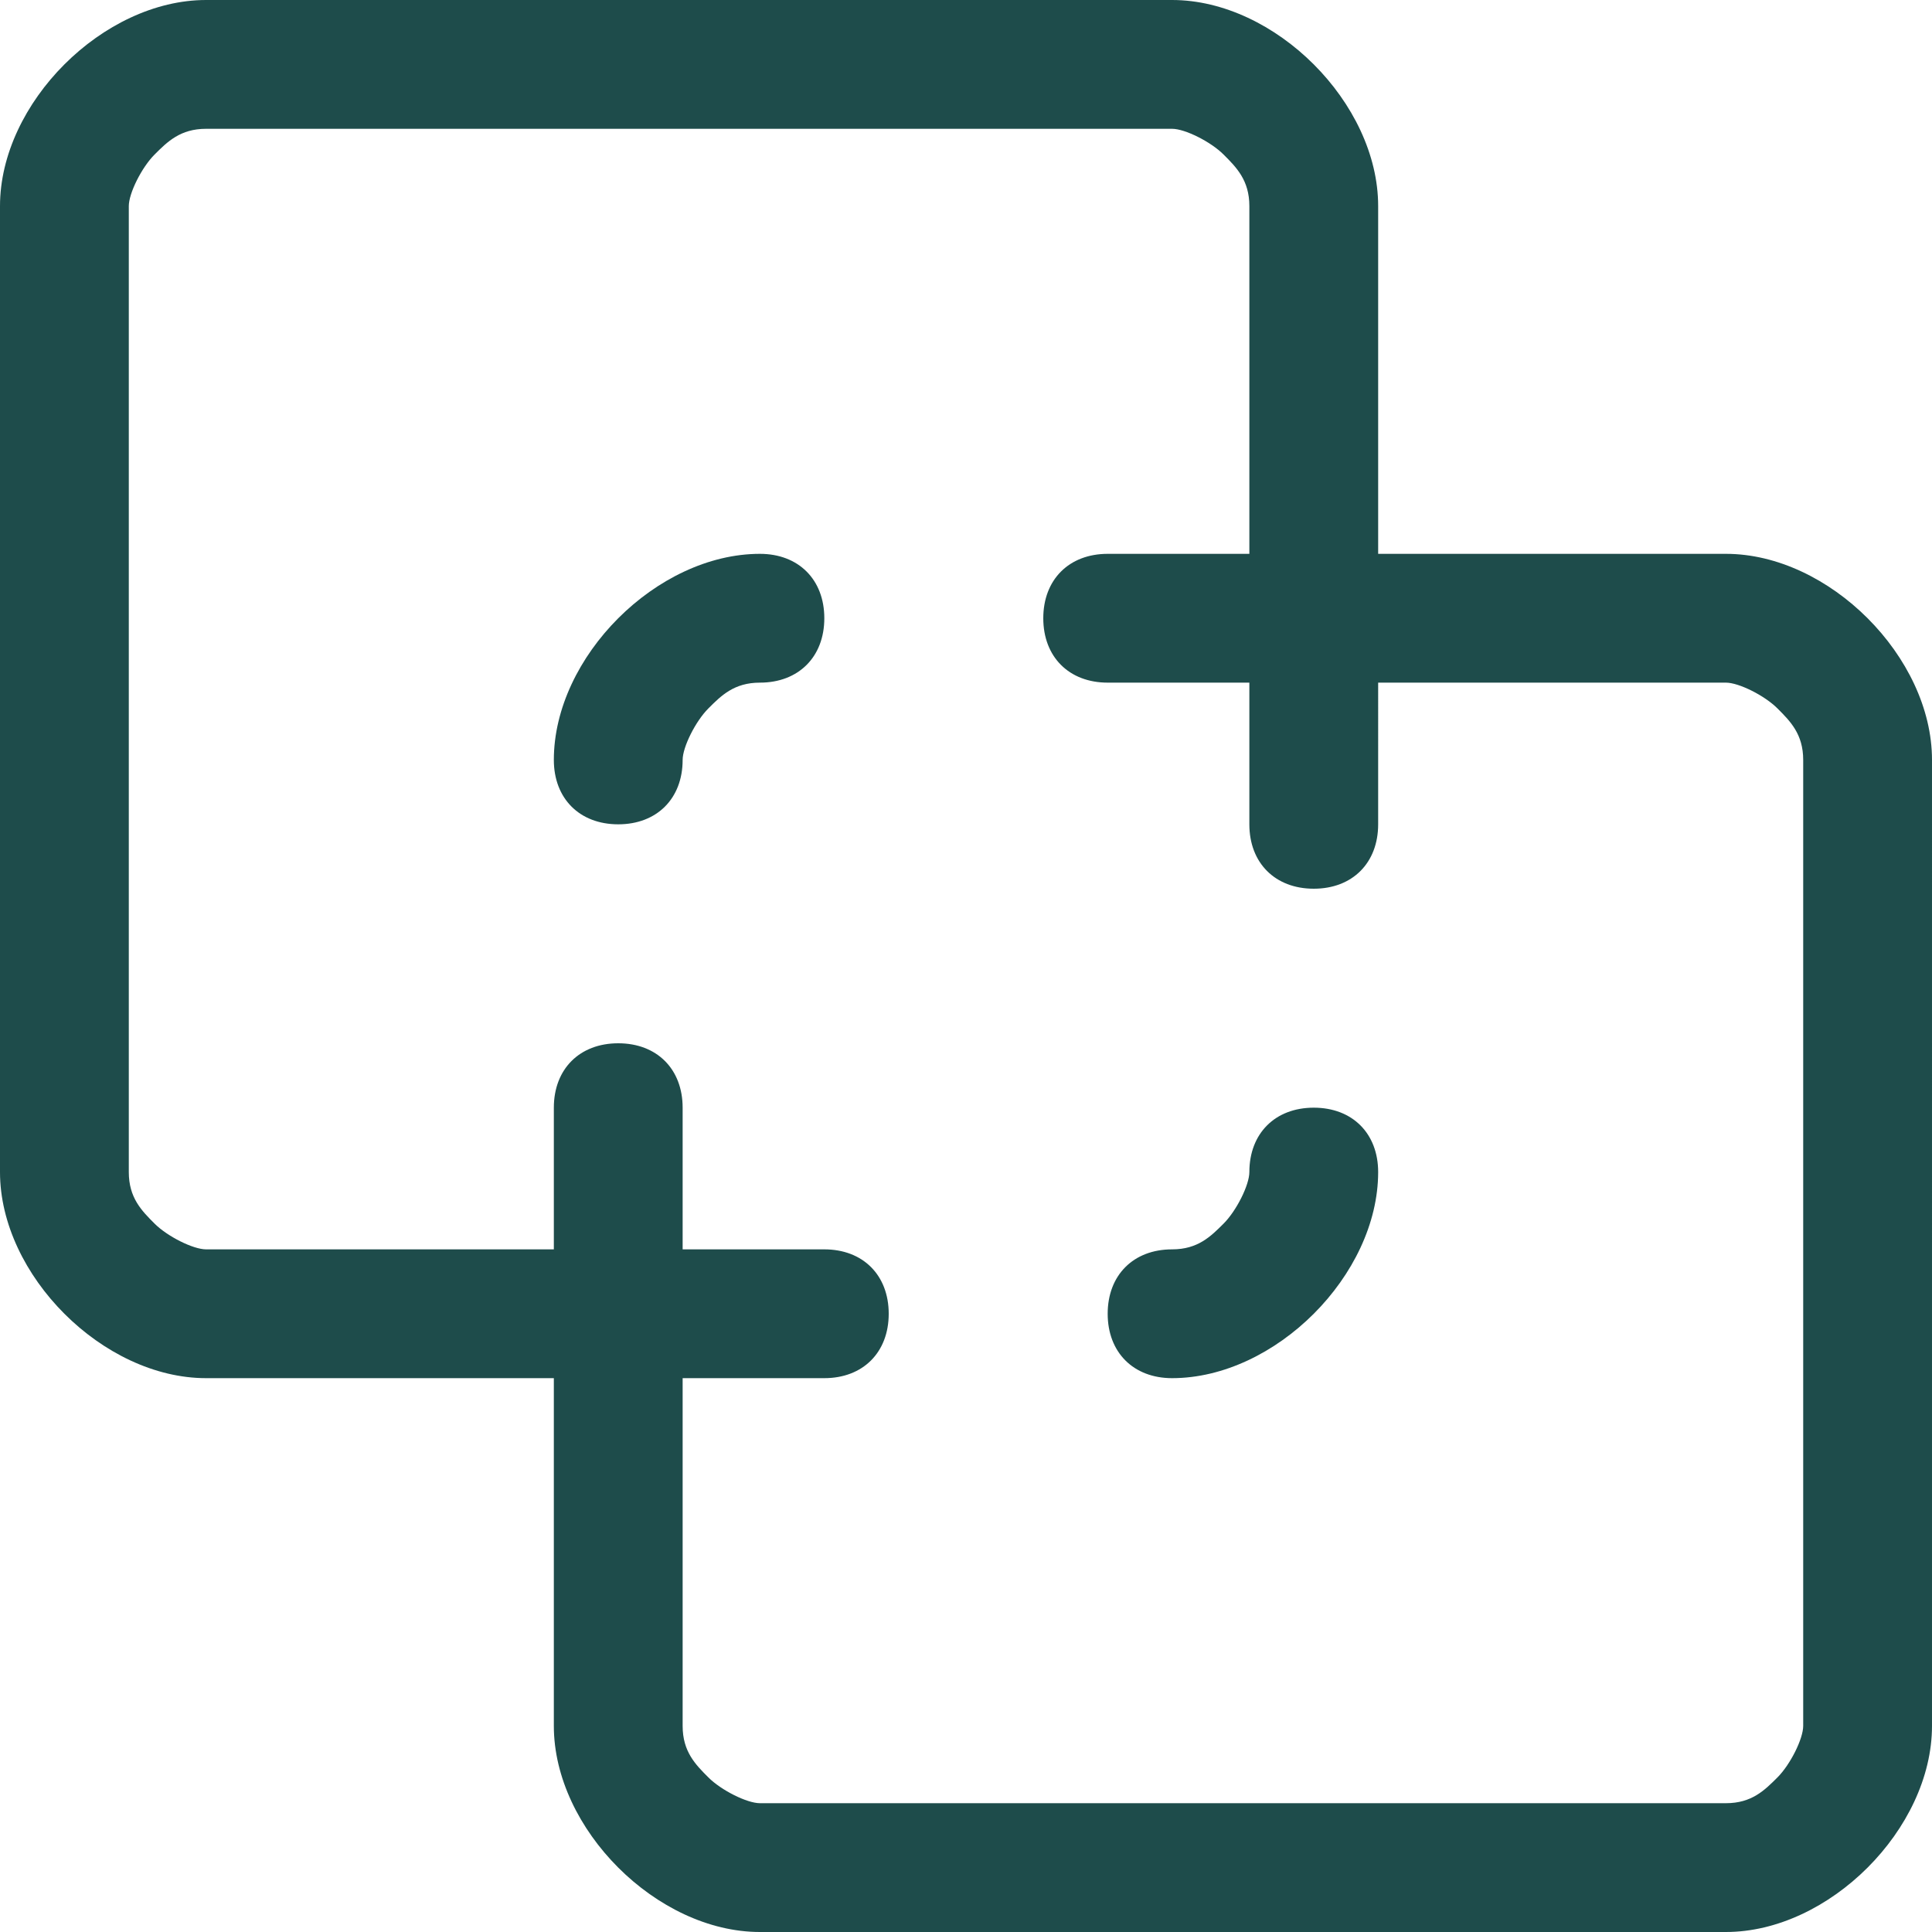 <?xml version="1.0" encoding="UTF-8"?>
<!-- Generator: Adobe Illustrator 28.2.0, SVG Export Plug-In . SVG Version: 6.00 Build 0)  -->
<svg xmlns="http://www.w3.org/2000/svg" xmlns:xlink="http://www.w3.org/1999/xlink" version="1.1" id="Layer_1" x="0px" y="0px" viewBox="0 0 15 15" style="enable-background:new 0 0 15 15;" xml:space="preserve">
<style type="text/css">
	.st0{fill:#1E4C4B;}
</style>
<g>
	<path class="st0" d="M10.2,8.6c-0.3,0-0.5,0.2-0.5,0.5c0,0.1-0.1,0.3-0.2,0.4C9.4,9.6,9.3,9.7,9.1,9.7c-0.3,0-0.5,0.2-0.5,0.5   c0,0.3,0.2,0.5,0.5,0.5c0.4,0,0.8-0.2,1.1-0.5c0.3-0.3,0.5-0.7,0.5-1.1C10.7,8.8,10.5,8.6,10.2,8.6z"></path>
	<path class="st0" d="M5.9,4.3c-0.4,0-0.8,0.2-1.1,0.5C4.5,5.1,4.3,5.5,4.3,5.9c0,0.3,0.2,0.5,0.5,0.5s0.5-0.2,0.5-0.5   c0-0.1,0.1-0.3,0.2-0.4c0.1-0.1,0.2-0.2,0.4-0.2c0.3,0,0.5-0.2,0.5-0.5S6.2,4.3,5.9,4.3z"></path>
	<path class="st0" d="M14.5,4.8c-0.3-0.3-0.7-0.5-1.1-0.5h-2.7V1.6c0-0.4-0.2-0.8-0.5-1.1C9.9,0.2,9.5,0,9.1,0H1.6   C1.2,0,0.8,0.2,0.5,0.5C0.2,0.8,0,1.2,0,1.6v7.5c0,0.4,0.2,0.8,0.5,1.1c0.3,0.3,0.7,0.5,1.1,0.5h2.7v2.7c0,0.4,0.2,0.8,0.5,1.1   C5.1,14.8,5.5,15,5.9,15h7.5c0.4,0,0.8-0.2,1.1-0.5c0.3-0.3,0.5-0.7,0.5-1.1V5.9C15,5.5,14.8,5.1,14.5,4.8z M14,13.4   c0,0.1-0.1,0.3-0.2,0.4c-0.1,0.1-0.2,0.2-0.4,0.2H5.9c-0.1,0-0.3-0.1-0.4-0.2c-0.1-0.1-0.2-0.2-0.2-0.4v-2.7h1.1   c0.3,0,0.5-0.2,0.5-0.5c0-0.3-0.2-0.5-0.5-0.5H5.3V8.6c0-0.3-0.2-0.5-0.5-0.5S4.3,8.3,4.3,8.6v1.1H1.6c-0.1,0-0.3-0.1-0.4-0.2   C1.1,9.4,1,9.3,1,9.1V1.6c0-0.1,0.1-0.3,0.2-0.4C1.3,1.1,1.4,1,1.6,1h7.5c0.1,0,0.3,0.1,0.4,0.2c0.1,0.1,0.2,0.2,0.2,0.4v2.7H8.6   c-0.3,0-0.5,0.2-0.5,0.5s0.2,0.5,0.5,0.5h1.1v1.1c0,0.3,0.2,0.5,0.5,0.5c0.3,0,0.5-0.2,0.5-0.5V5.3h2.7c0.1,0,0.3,0.1,0.4,0.2   C13.9,5.6,14,5.7,14,5.9V13.4z"></path>
</g>
</svg>

